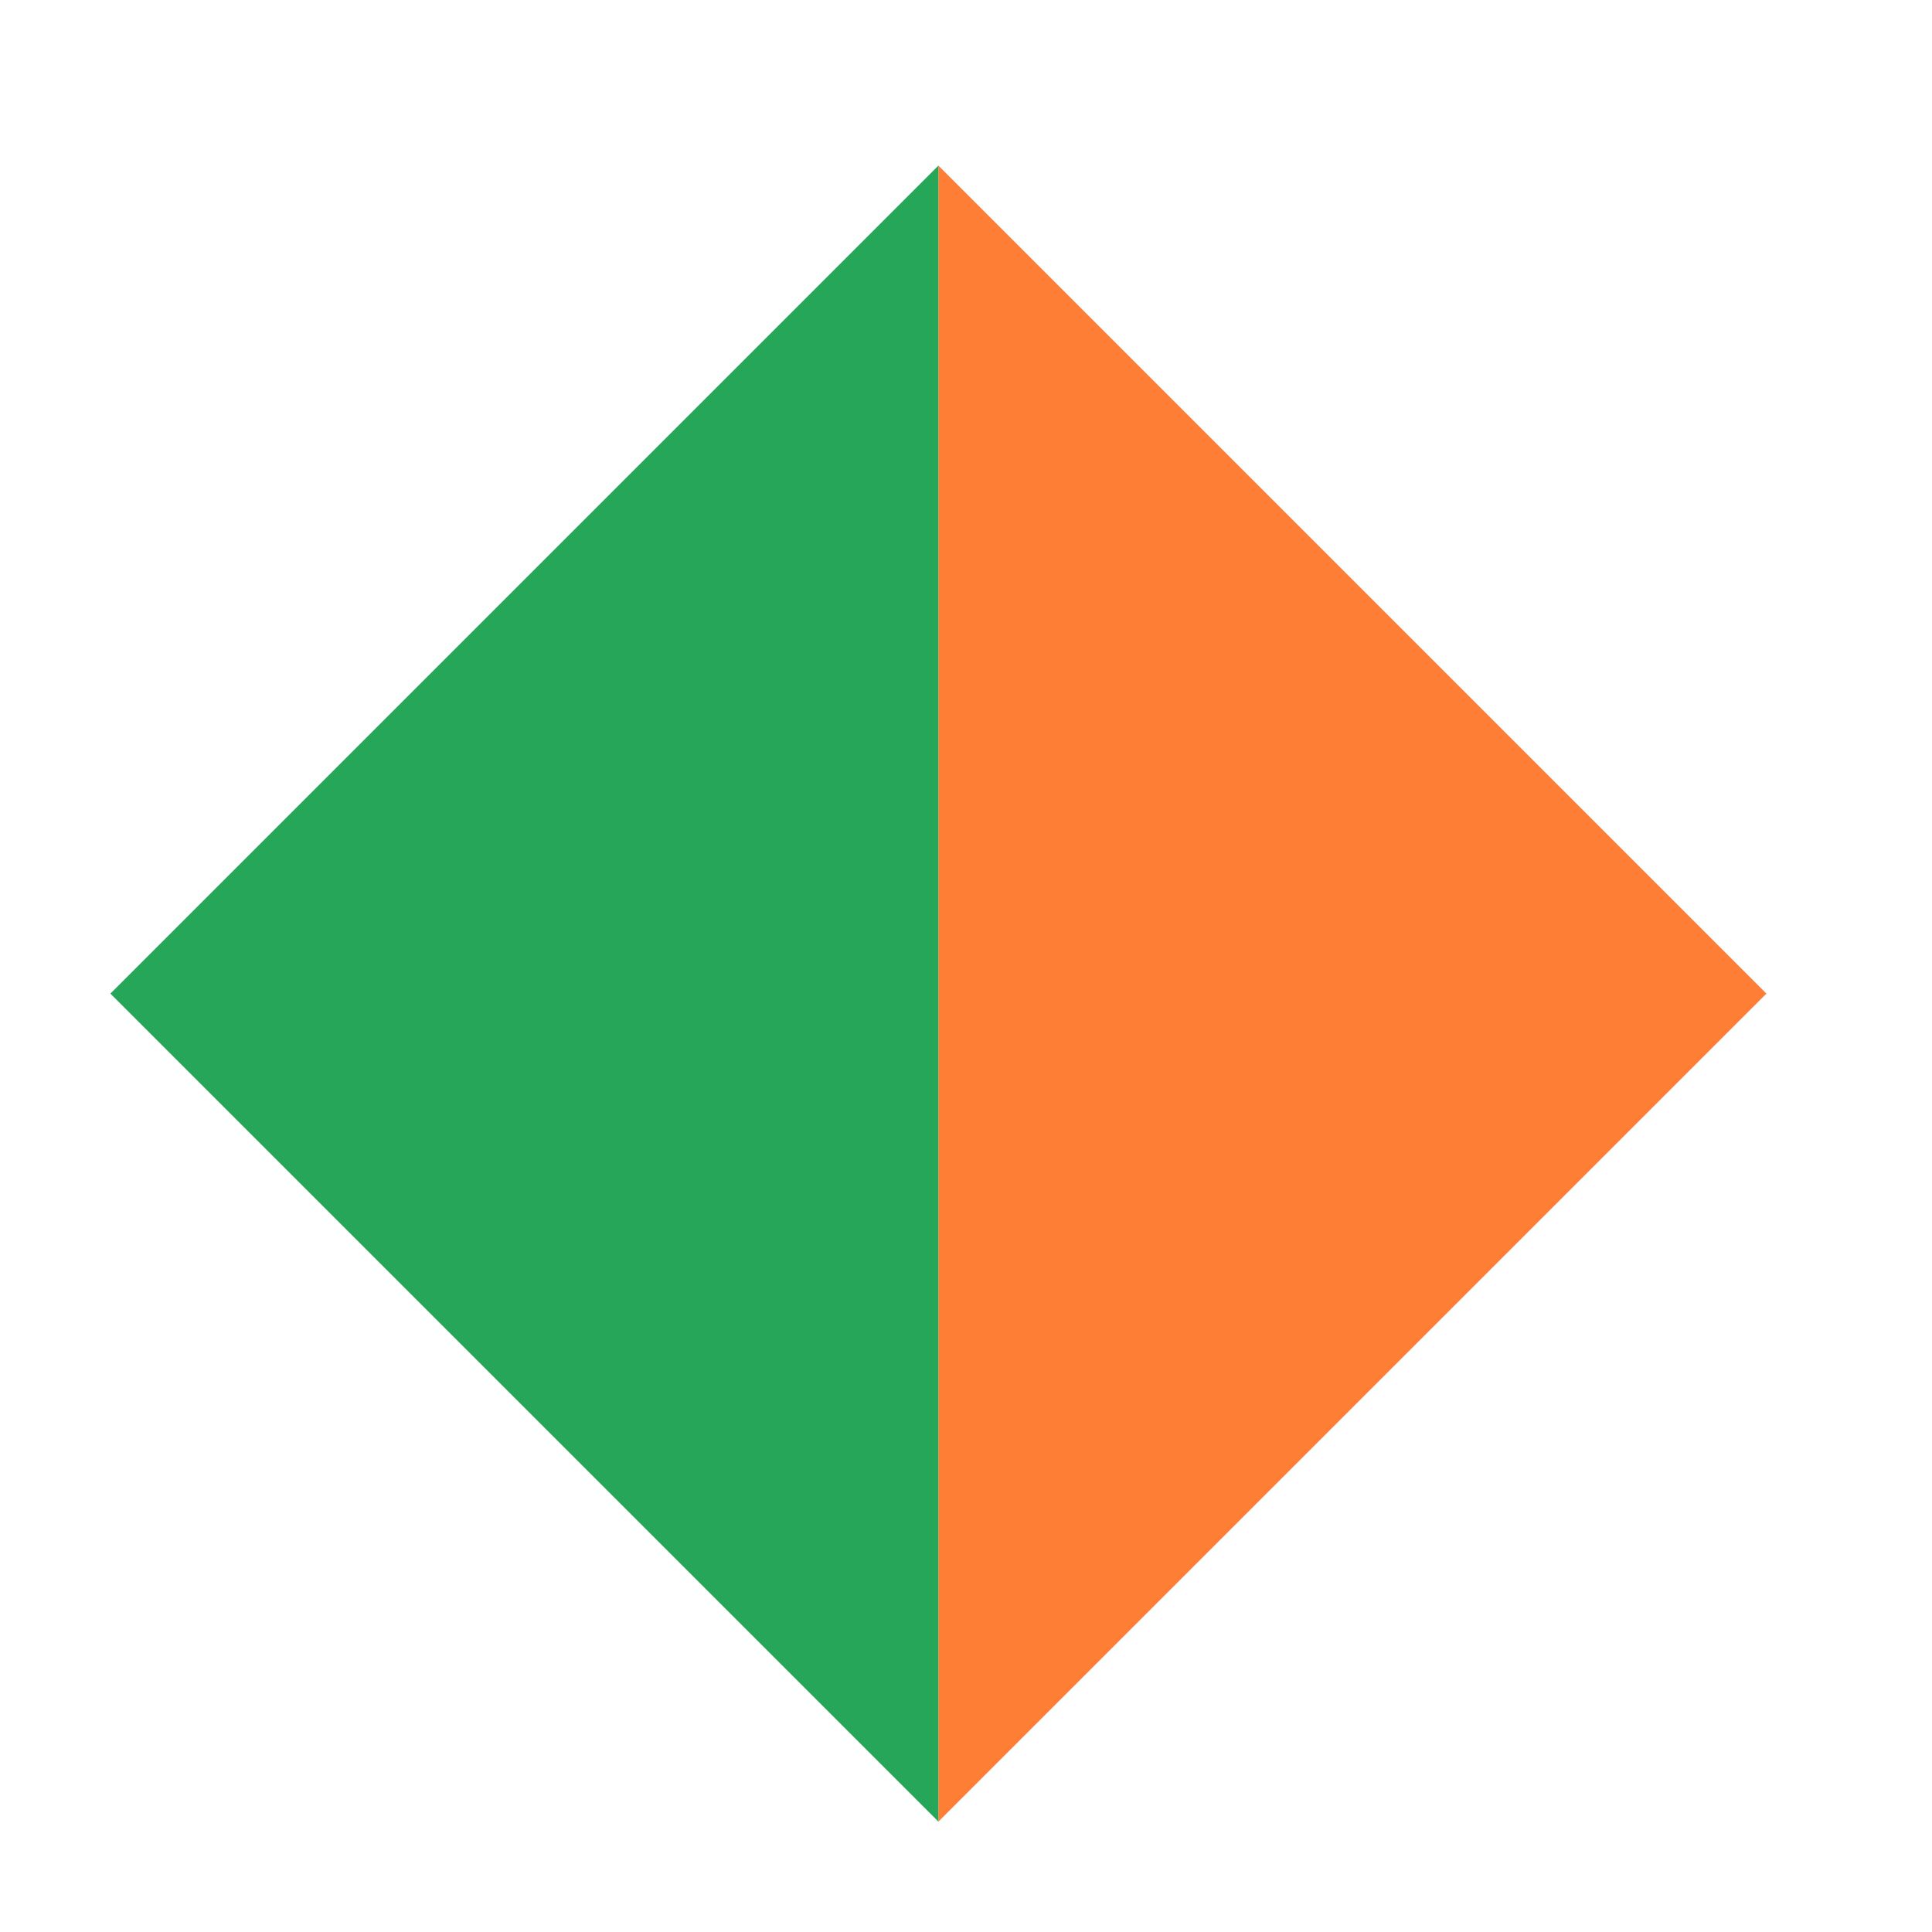 <svg width="35" height="35" viewBox="0 0 35 35" fill="none" xmlns="http://www.w3.org/2000/svg">
    <path d="M32 18L17 33L17 3L32 18Z" fill="#FF7E35" />
    <path d="M2 18L17 3L17 33L2 18Z" fill="#26A659" />
</svg>